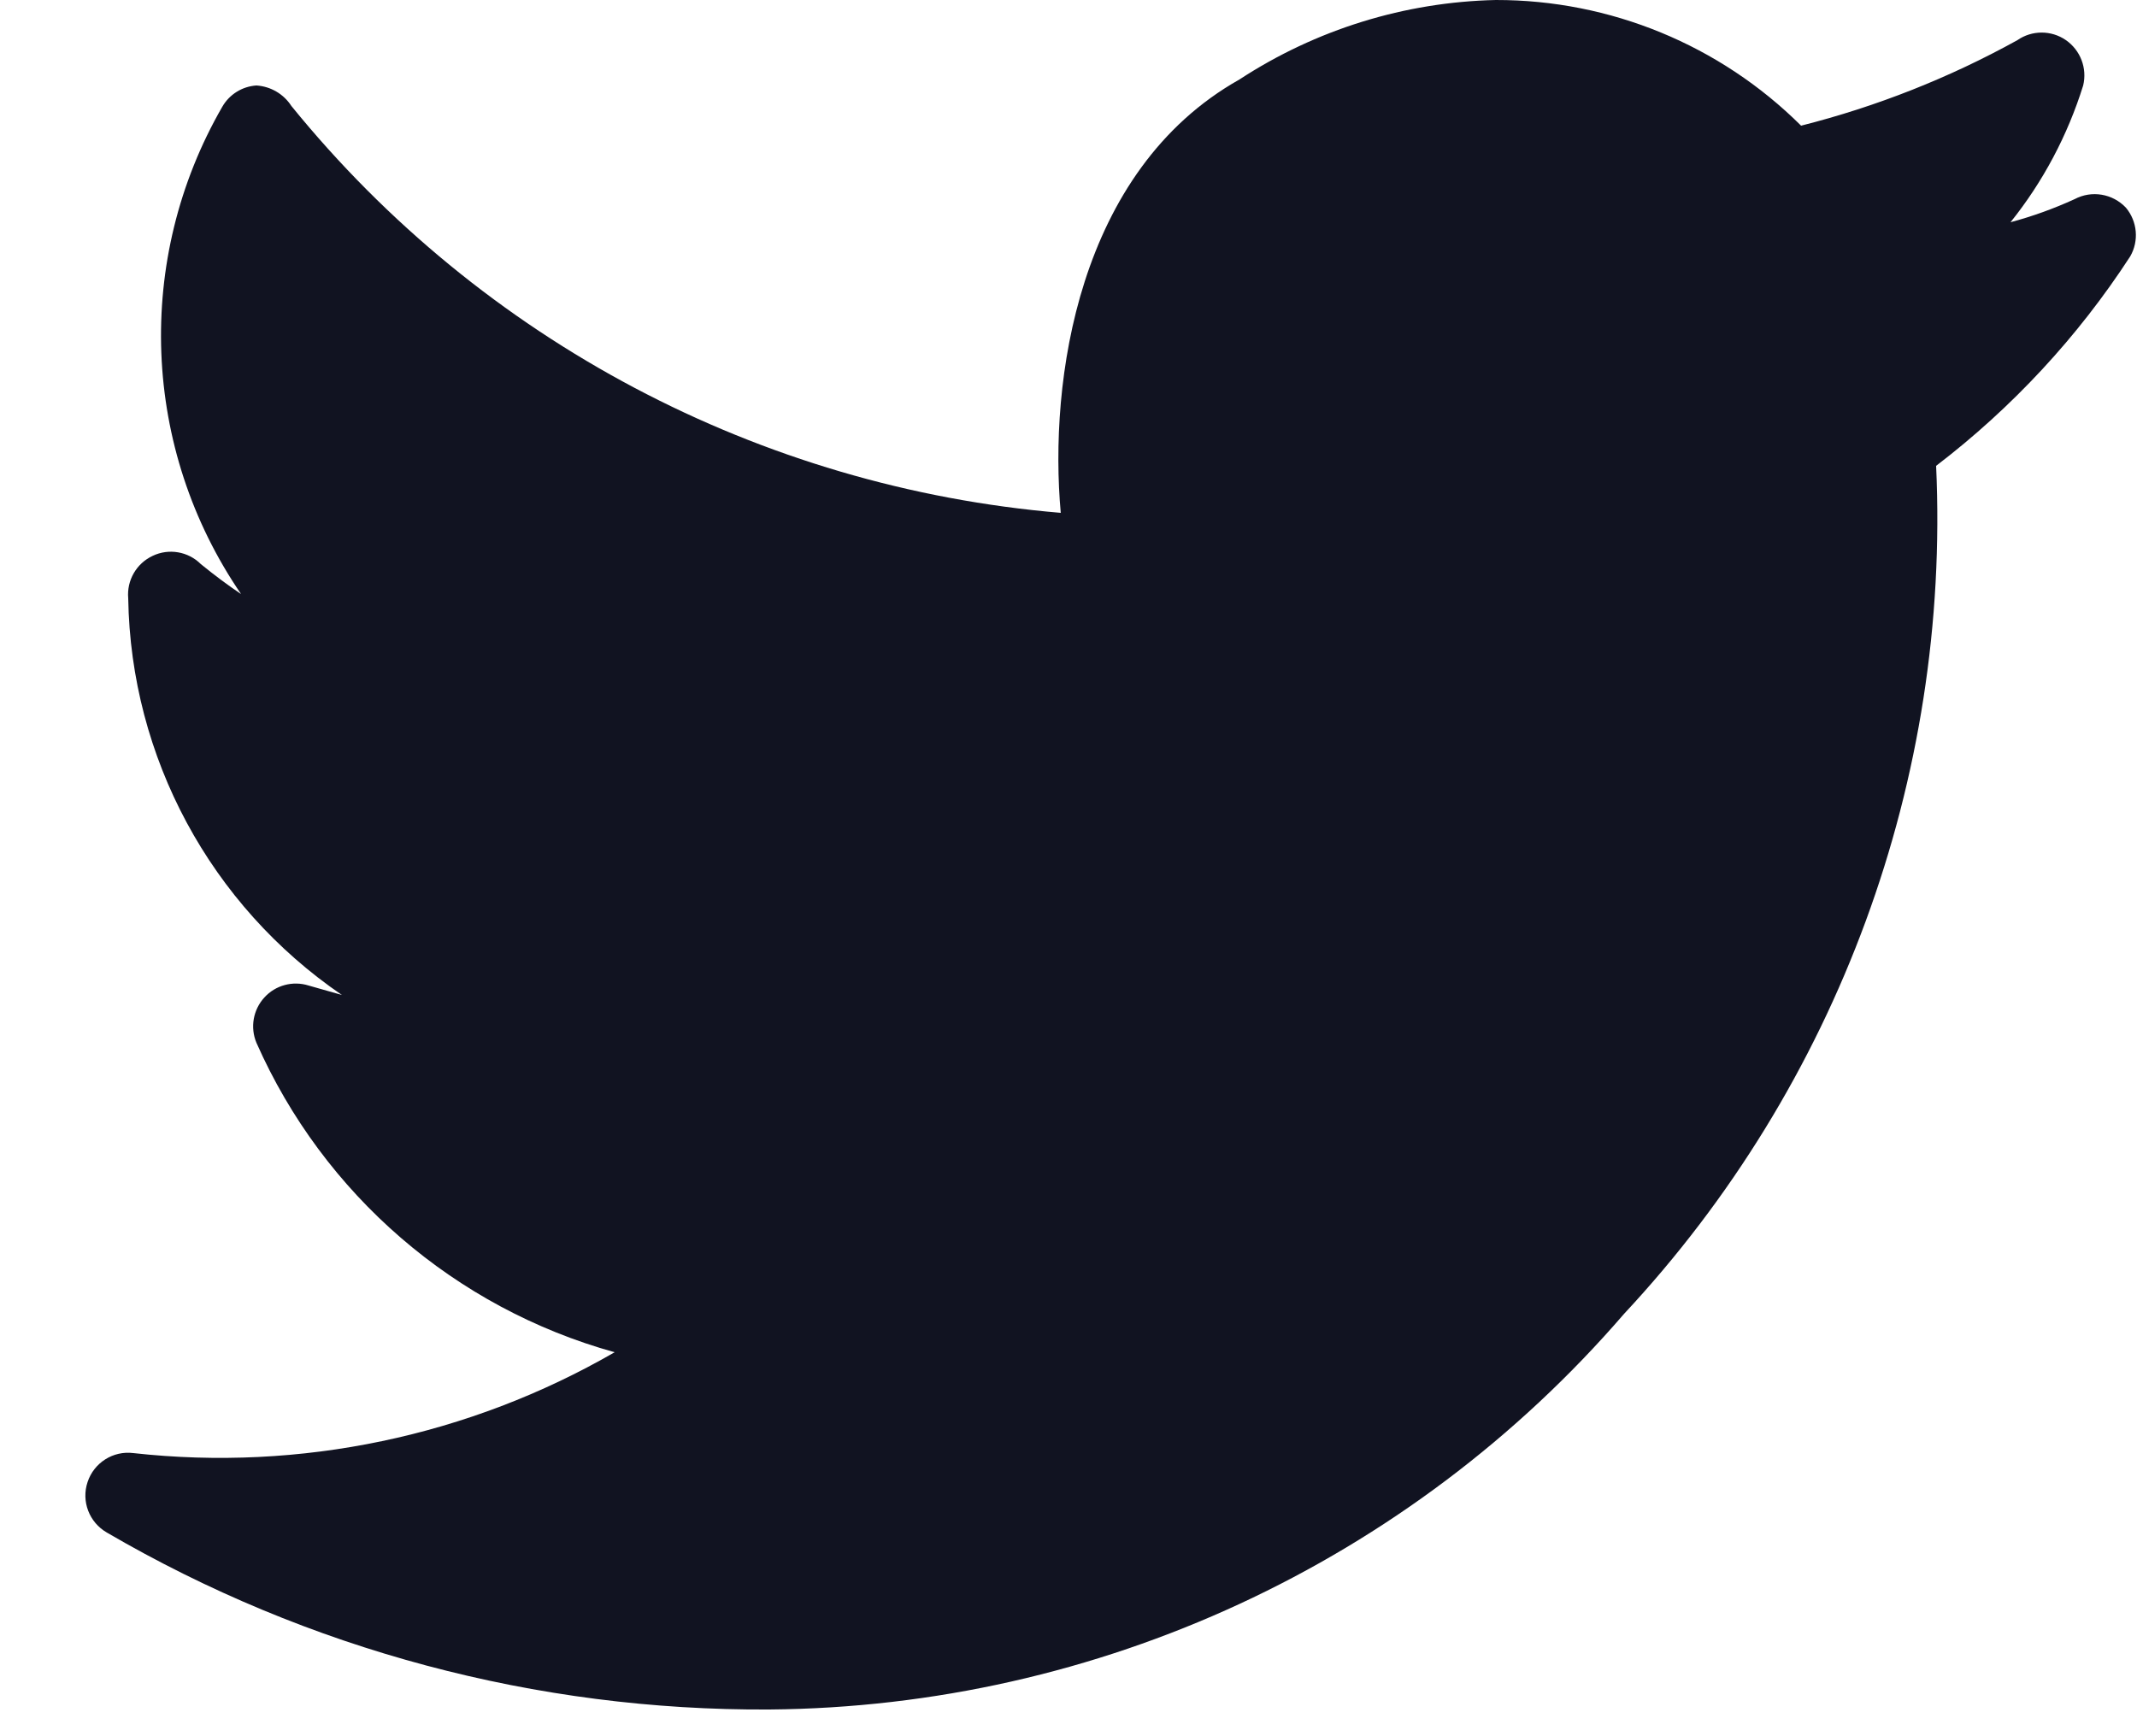 <svg width="16" height="13" viewBox="0 0 16 13" fill="none" xmlns="http://www.w3.org/2000/svg">
<path d="M15.917 1.555C15.818 1.45 15.661 1.423 15.533 1.491C15.378 1.562 15.217 1.62 15.053 1.664C15.297 1.36 15.481 1.012 15.597 0.64C15.628 0.511 15.577 0.376 15.467 0.3C15.358 0.225 15.213 0.225 15.104 0.301C14.594 0.583 14.05 0.798 13.485 0.941C12.878 0.337 12.056 -0.001 11.2 4.30653e-06C10.517 0.015 9.852 0.221 9.28 0.595C8.064 1.28 7.853 2.861 7.942 3.84C5.688 3.65 3.608 2.55 2.182 0.794C2.124 0.704 2.027 0.647 1.92 0.64C1.813 0.647 1.717 0.707 1.664 0.8C1.005 1.942 1.06 3.361 1.805 4.448C1.709 4.384 1.606 4.307 1.504 4.224C1.409 4.129 1.264 4.104 1.143 4.162C1.021 4.219 0.948 4.346 0.96 4.48C0.979 5.671 1.576 6.778 2.56 7.45L2.31 7.379C2.192 7.342 2.062 7.377 1.979 7.469C1.895 7.561 1.872 7.693 1.92 7.808C2.422 8.943 3.406 9.793 4.602 10.125C3.512 10.754 2.249 11.019 0.998 10.88C0.847 10.861 0.704 10.952 0.656 11.096C0.607 11.241 0.668 11.399 0.8 11.475C2.305 12.353 4.018 12.81 5.76 12.8V12.8C8.221 12.78 10.553 11.7 12.16 9.837C13.761 8.121 14.603 5.832 14.496 3.488C15.066 3.052 15.558 2.522 15.949 1.92C16.016 1.804 16.003 1.658 15.917 1.555Z" fill="#111321"/>
</svg>
